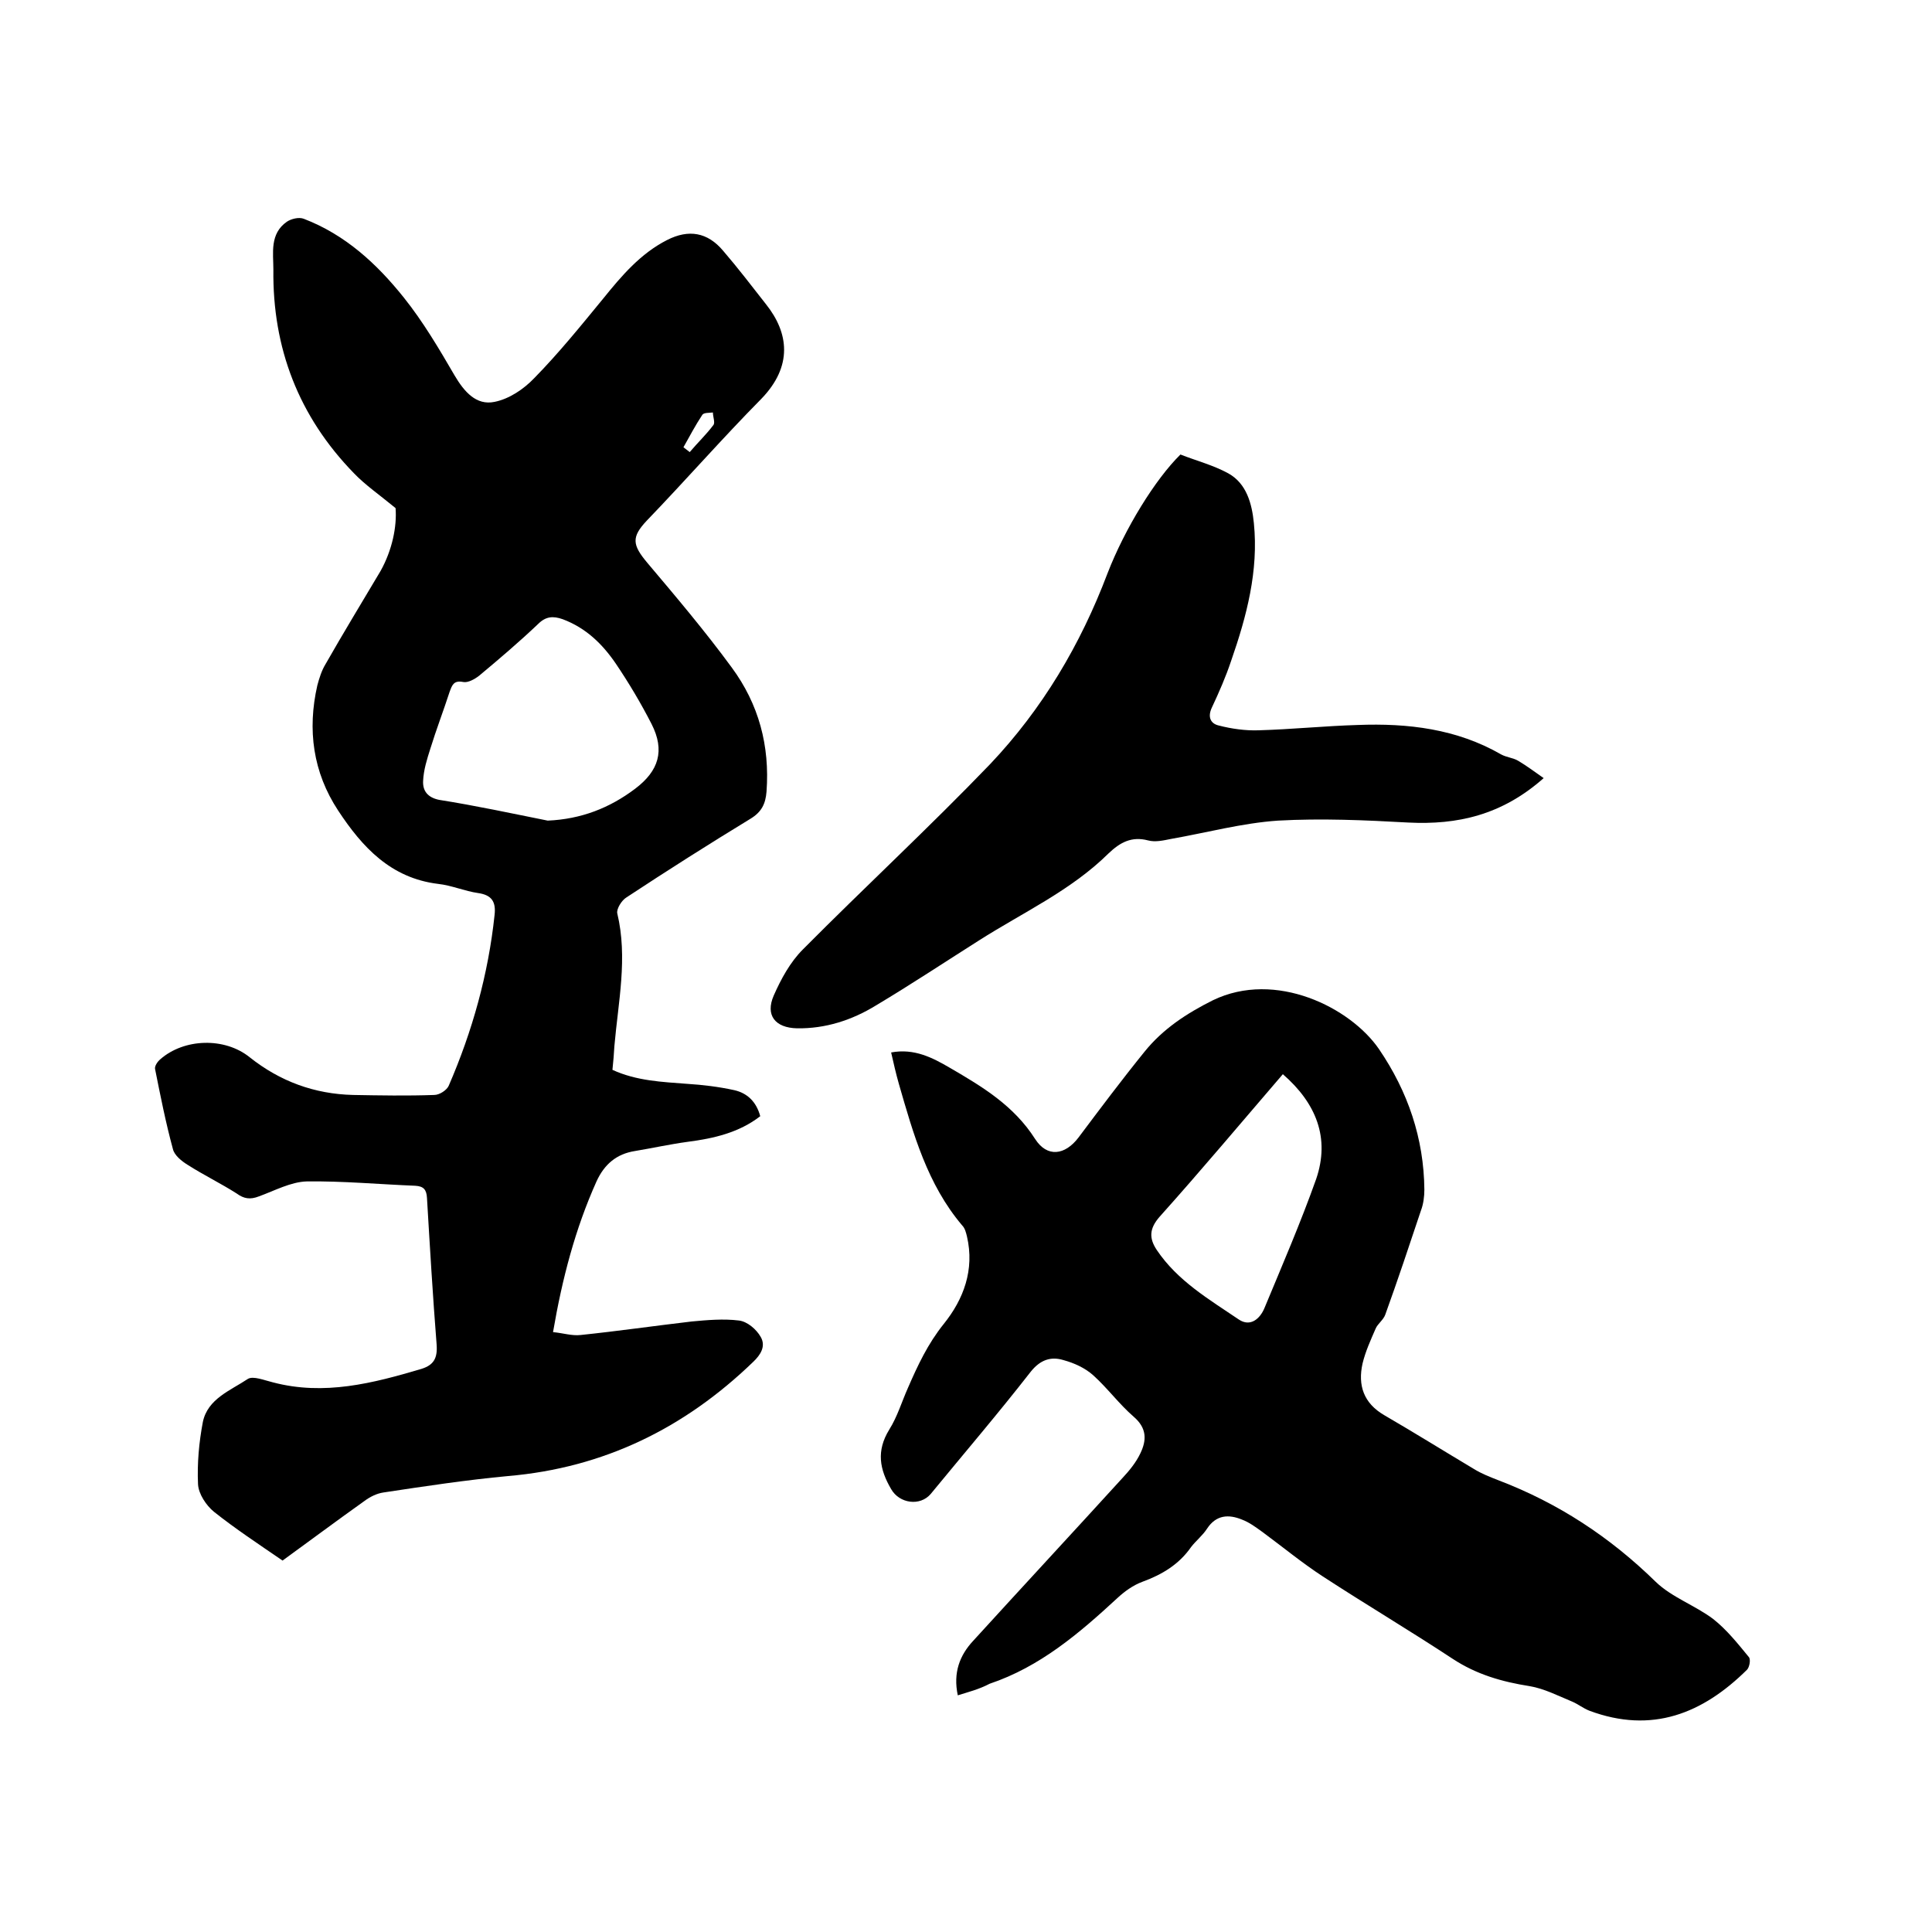 <svg enable-background="new 0 0 400 400" viewBox="0 0 400 400" xmlns="http://www.w3.org/2000/svg"><path d="m81.9 105.2c-3.4-2.8-6.3-4.8-8.6-7.2-11.5-11.8-16.9-26-16.7-42.2 0-3.4-.8-7.4 2.8-9.9.9-.6 2.5-1 3.5-.6 8.6 3.3 15.1 9.3 20.7 16.3 4 5 7.3 10.6 10.5 16.1 2 3.4 4.5 6.3 8.3 5.5 3-.6 6-2.6 8.2-4.9 5.1-5.2 9.7-10.9 14.3-16.5 3.8-4.7 7.7-9.3 13.2-12.1 4.5-2.3 8.4-1.6 11.6 2.2 3.1 3.6 6 7.4 8.9 11.1 4.7 5.9 5.6 12.8-1 19.6-8.1 8.2-15.7 16.9-23.7 25.2-3.2 3.4-3 5 .1 8.7 6 7.1 12 14.2 17.5 21.7 5.6 7.6 7.9 16.2 7.2 25.7-.2 2.5-1 4.2-3.3 5.6-8.7 5.3-17.2 10.7-25.7 16.3-1 .6-2.1 2.4-1.9 3.3 2.2 9.2.2 18.3-.6 27.5-.1 1.6-.2 3.1-.4 4.9 5 2.3 10.3 2.5 15.5 2.9 3.2.2 6.5.6 9.7 1.3 2.7.6 4.6 2.4 5.4 5.4-4.4 3.4-9.6 4.6-15 5.3-3.7.5-7.3 1.3-10.9 1.9-3.9.6-6.4 2.8-8 6.3-4.4 9.8-7.1 20.1-9 31.2 2.1.2 3.9.8 5.7.6 7.7-.8 15.3-1.9 23-2.8 3.2-.3 6.6-.6 9.8-.2 1.7.2 3.6 1.8 4.5 3.4 1.1 1.9 0 3.7-1.6 5.2-14.2 13.7-30.9 21.9-50.7 23.6-8.6.8-17.2 2.1-25.8 3.4-1.4.2-2.8.9-4 1.8-5.9 4.2-11.8 8.6-16.9 12.3-5.1-3.5-9.8-6.6-14.2-10.1-1.6-1.3-3.2-3.7-3.3-5.7-.2-4.3.2-8.7 1-12.9 1-4.8 5.7-6.5 9.3-8.9 1.1-.7 3.5.3 5.2.7 10.6 2.8 20.7.2 30.8-2.8 2.5-.8 3.3-2.2 3.1-5-.8-10.1-1.4-20.3-2-30.4-.1-1.7-.7-2.4-2.4-2.5-7.5-.3-15-1-22.5-.9-3.3.1-6.6 1.9-9.9 3.1-1.8.7-3.1.5-4.6-.6-3.3-2.1-6.8-3.8-10.1-5.9-1.3-.8-2.8-2-3.1-3.3-1.5-5.5-2.6-11.1-3.7-16.6-.1-.6.5-1.5 1.1-2 4.9-4.3 13.3-4.6 18.5-.4 6.3 5 13.4 7.6 21.4 7.8 5.6.1 11.2.2 16.8 0 1.1 0 2.6-1 3-1.9 4.9-11.3 8.2-23.1 9.5-35.4.3-2.7-.6-4.1-3.4-4.5s-5.5-1.6-8.3-1.9c-9.8-1.2-15.7-7.6-20.7-15.2-5.2-7.9-6.4-16.7-4.3-25.9.4-1.5.9-3.1 1.7-4.4 3.7-6.5 7.6-12.9 11.4-19.3 2.4-4.3 3.4-9.2 3.1-13zm31.5 64.7c6.9-.3 12.8-2.6 18.1-6.6 4.9-3.7 6.2-7.9 3.4-13.4-2.2-4.3-4.7-8.5-7.4-12.5-2.8-4.1-6.2-7.4-11-9.2-2-.7-3.5-.6-5.1 1-3.9 3.7-8 7.2-12.2 10.7-.9.7-2.3 1.5-3.3 1.3-2-.4-2.3.7-2.8 2-1.3 4-2.8 7.9-4 11.8-.7 2.2-1.4 4.4-1.5 6.7-.1 2 .9 3.4 3.3 3.9 7.6 1.2 15 2.8 22.5 4.3zm28.1-77.3c.4.3.9.7 1.3 1 1.6-1.9 3.4-3.6 4.9-5.6.4-.5-.1-1.7-.1-2.6-.8.1-1.9 0-2.2.5-1.4 2.1-2.6 4.4-3.9 6.7z"/><path d="m198.3 351c-1-4.7.4-8.3 3.2-11.3 10.3-11.3 20.6-22.4 30.9-33.7 1.4-1.5 2.8-3.2 3.7-5.1 1.3-2.7 1.4-5.2-1.4-7.6-3-2.6-5.4-5.9-8.4-8.6-1.7-1.5-3.9-2.5-6.1-3.1-2.6-.8-4.8-.1-6.8 2.4-6.7 8.6-13.8 16.9-20.7 25.3-2.2 2.6-6.5 2-8.2-1-2.4-4.1-3.1-7.9-.4-12.3 1.7-2.7 2.6-5.8 3.9-8.7 2-4.6 4.1-9.1 7.4-13.2 4.1-5.1 6.4-11.2 4.8-18.1-.2-.8-.4-1.7-1-2.3-7.2-8.5-10.1-18.9-13.1-29.3-.6-2.1-1.1-4.3-1.6-6.5 4.8-.9 8.6 1.1 12.2 3.2 6.7 3.9 13.2 7.8 17.6 14.7 2.5 3.9 6.2 3.4 9-.3 4.5-6 9-12 13.7-17.8 3.8-4.7 8.7-7.9 14.1-10.6 13-6.3 28.5 1.5 34.4 10.1 6 8.8 9.3 18.5 9.4 29.1 0 1.4-.2 3-.7 4.3-2.4 7.2-4.8 14.4-7.4 21.6-.4 1.1-1.6 1.9-2 2.9-1 2.3-2.1 4.7-2.7 7.2-1 4.5.2 8.2 4.5 10.7 6.2 3.6 12.3 7.4 18.5 11.1 1.6 1 3.4 1.7 5.2 2.4 12.3 4.7 23 11.7 32.5 21 3.3 3.2 8.2 4.9 11.9 7.7 2.8 2.2 5.1 5.1 7.4 7.9.4.5.1 2.1-.4 2.6-9.2 9.1-19.7 13.3-32.6 8.5-1.3-.5-2.4-1.4-3.6-1.9-2.9-1.2-5.8-2.7-8.8-3.2-5.7-.9-11-2.4-16-5.7-8.8-5.8-17.9-11.2-26.8-17-4.3-2.8-8.3-6.1-12.5-9.2-1.4-1-2.7-2-4.3-2.6-2.7-1.1-5.3-1-7.2 1.9-.9 1.4-2.3 2.5-3.3 3.8-2.5 3.6-6 5.7-10.1 7.2-1.9.7-3.7 2-5.2 3.4-7.9 7.3-16 14.2-26.4 17.7-2.3 1.2-4.4 1.7-6.6 2.4zm67.3-128.6c-8.6 10-16.9 19.9-25.5 29.5-2.2 2.5-2.2 4.5-.6 6.9 4.3 6.4 10.8 10.2 17 14.4 2.4 1.6 4.4-.2 5.3-2.4 3.7-8.9 7.5-17.7 10.7-26.7 2.9-8.5 0-15.7-6.9-21.7z"/><path d="m319.6 161.1c-8.7 7.7-17.9 9.7-28 9.2-9-.5-18-.9-27-.4-7.4.5-14.8 2.5-22.2 3.8-1.5.3-3.2.7-4.7.3-3.4-.9-5.8.4-8.2 2.7-7.8 7.7-17.7 12.2-26.8 18-7.1 4.5-14.2 9.2-21.4 13.5-4.9 3-10.4 4.8-16.3 4.7-4.5-.1-6.6-2.7-4.8-6.8 1.5-3.4 3.4-6.9 6-9.5 12.8-12.9 26.2-25.3 38.8-38.4 10.8-11.4 18.7-24.7 24.3-39.5 3.6-9.3 9.9-19.5 15.1-24.6 3.3 1.3 6.8 2.2 9.9 3.9 3.8 2.1 4.9 6.3 5.3 10.3 1 9.9-1.5 19.3-4.7 28.5-1.1 3.3-2.5 6.5-4 9.7-.9 1.9-.3 3.3 1.4 3.7 2.7.7 5.6 1.1 8.3 1 6.9-.2 13.7-.9 20.5-1.1 10.4-.4 20.5.8 29.7 6.1 1.1.6 2.5.7 3.5 1.3 1.7 1 3.3 2.2 5.3 3.6z"/></svg>